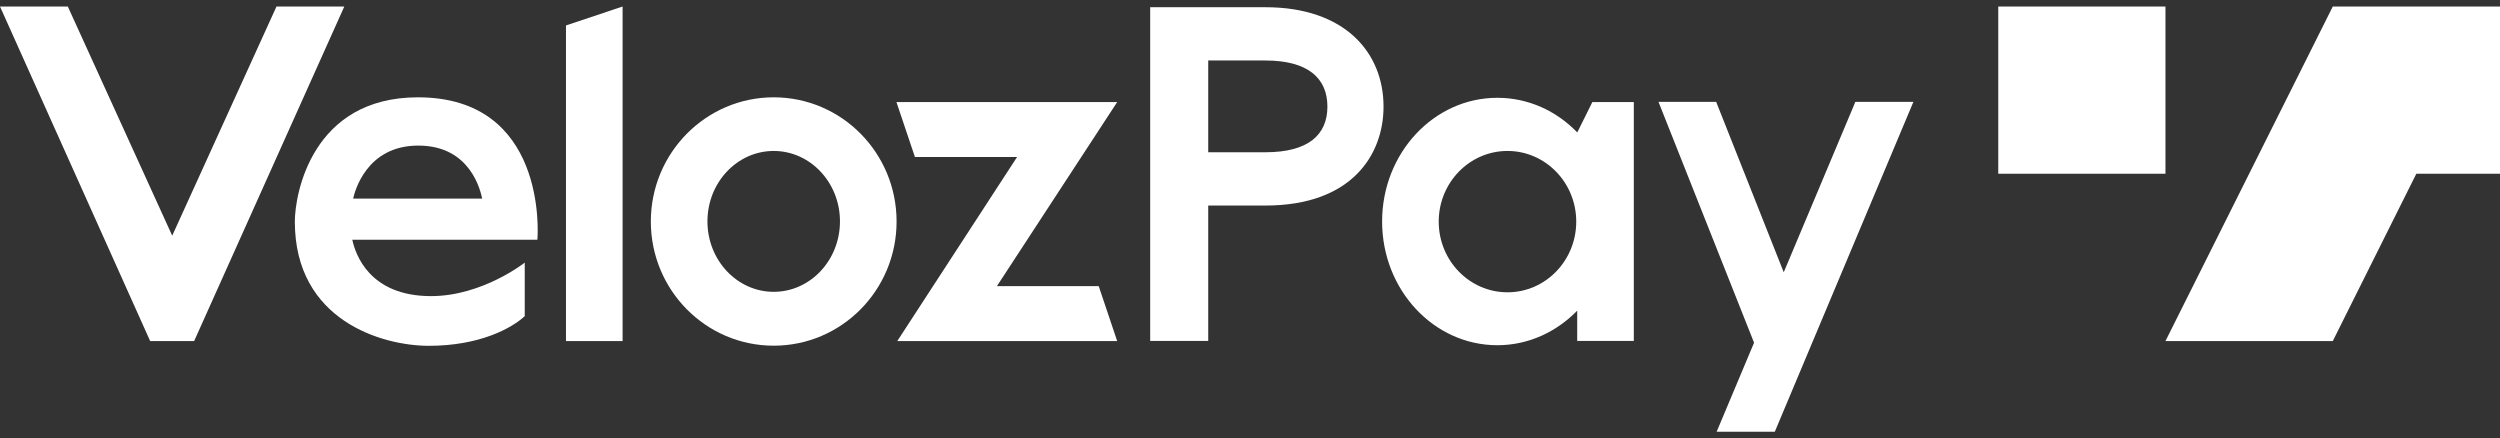 <svg width="251" height="44" viewBox="0 0 251 44" fill="none" xmlns="http://www.w3.org/2000/svg">
<rect x="0" y="0" width="251" height="44" fill="#333333" stroke="none"/>
<g clip-path="url(#clip0_31_17)">
<path d="M217.413 0.654H200.625V17.441H217.413V0.654Z" fill="white"/>
<path d="M234.212 0.654L217.413 34.241H234.212L242.6 17.441H251V0.654H234.212Z" fill="white"/>
<path d="M77.68 9.771C70.872 9.771 65.344 15.359 65.344 22.239C65.344 29.119 70.86 34.707 77.68 34.707C84.501 34.707 90.017 29.119 90.017 22.239C90.017 15.359 84.501 9.771 77.68 9.771ZM77.68 29.299C74.007 29.299 71.027 26.128 71.027 22.227C71.027 18.327 74.007 15.156 77.68 15.156C81.354 15.156 84.333 18.327 84.333 22.227C84.333 26.128 81.354 29.299 77.68 29.299Z" fill="white"/>
<path d="M27.76 0.654L17.29 23.663L6.808 0.654H0L15.076 34.241H19.492L34.568 0.654H27.76Z" fill="white"/>
<path d="M56.824 34.241H62.508V0.654L56.824 2.556V34.241Z" fill="white"/>
<path d="M90.004 10.25L91.859 15.766H102.113L90.088 34.241H112.164L110.31 28.725H100.091L112.164 10.25H90.004Z" fill="white"/>
<path d="M41.963 9.771C31.302 9.771 29.602 19.499 29.602 22.251C29.602 32.183 38.373 34.719 43.052 34.719C48.149 34.719 51.368 32.96 52.684 31.74V26.367C52.684 26.367 48.424 29.73 43.279 29.73C37.069 29.73 35.681 25.506 35.37 24.07H53.952C54.024 23.376 54.85 9.771 41.963 9.771ZM35.454 19.942C35.597 19.32 36.734 14.617 41.999 14.617C47.264 14.617 48.245 19.188 48.412 19.942H35.442H35.454Z" fill="white"/>
<path d="M158.351 13.289C156.269 11.135 153.445 9.819 150.334 9.819C143.945 9.819 138.764 15.383 138.764 22.239C138.764 29.096 143.945 34.66 150.334 34.66C153.445 34.66 156.269 33.331 158.351 31.189V34.229H164.035V10.25H159.871L158.363 13.289H158.351ZM151.351 29.347C147.534 29.347 144.447 26.164 144.447 22.251C144.447 18.339 147.534 15.156 151.351 15.156C155.168 15.156 158.255 18.339 158.255 22.251C158.255 26.164 155.168 29.347 151.351 29.347Z" fill="white"/>
<path d="M127.05 20.636H121.306V34.229H115.479V0.725H127.05C135.007 0.725 138.907 5.26 138.907 10.705C138.907 15.479 135.772 20.636 127.05 20.636ZM127.05 15.287C131.345 15.287 133.272 13.54 133.272 10.705C133.272 7.869 131.345 6.074 127.05 6.074H121.306V15.287H127.05Z" fill="white"/>
<path d="M172.351 43.346H178.19L192.106 10.226H186.279L179.087 27.337L172.303 10.226H166.512L176.108 34.408L172.351 43.346Z" fill="white"/>
</g>
<defs>
<clipPath id="clip0_31_17">
<rect width="251" height="42.693" fill="white" transform="translate(0 0.654)"/>
</clipPath>
</defs>
</svg>
